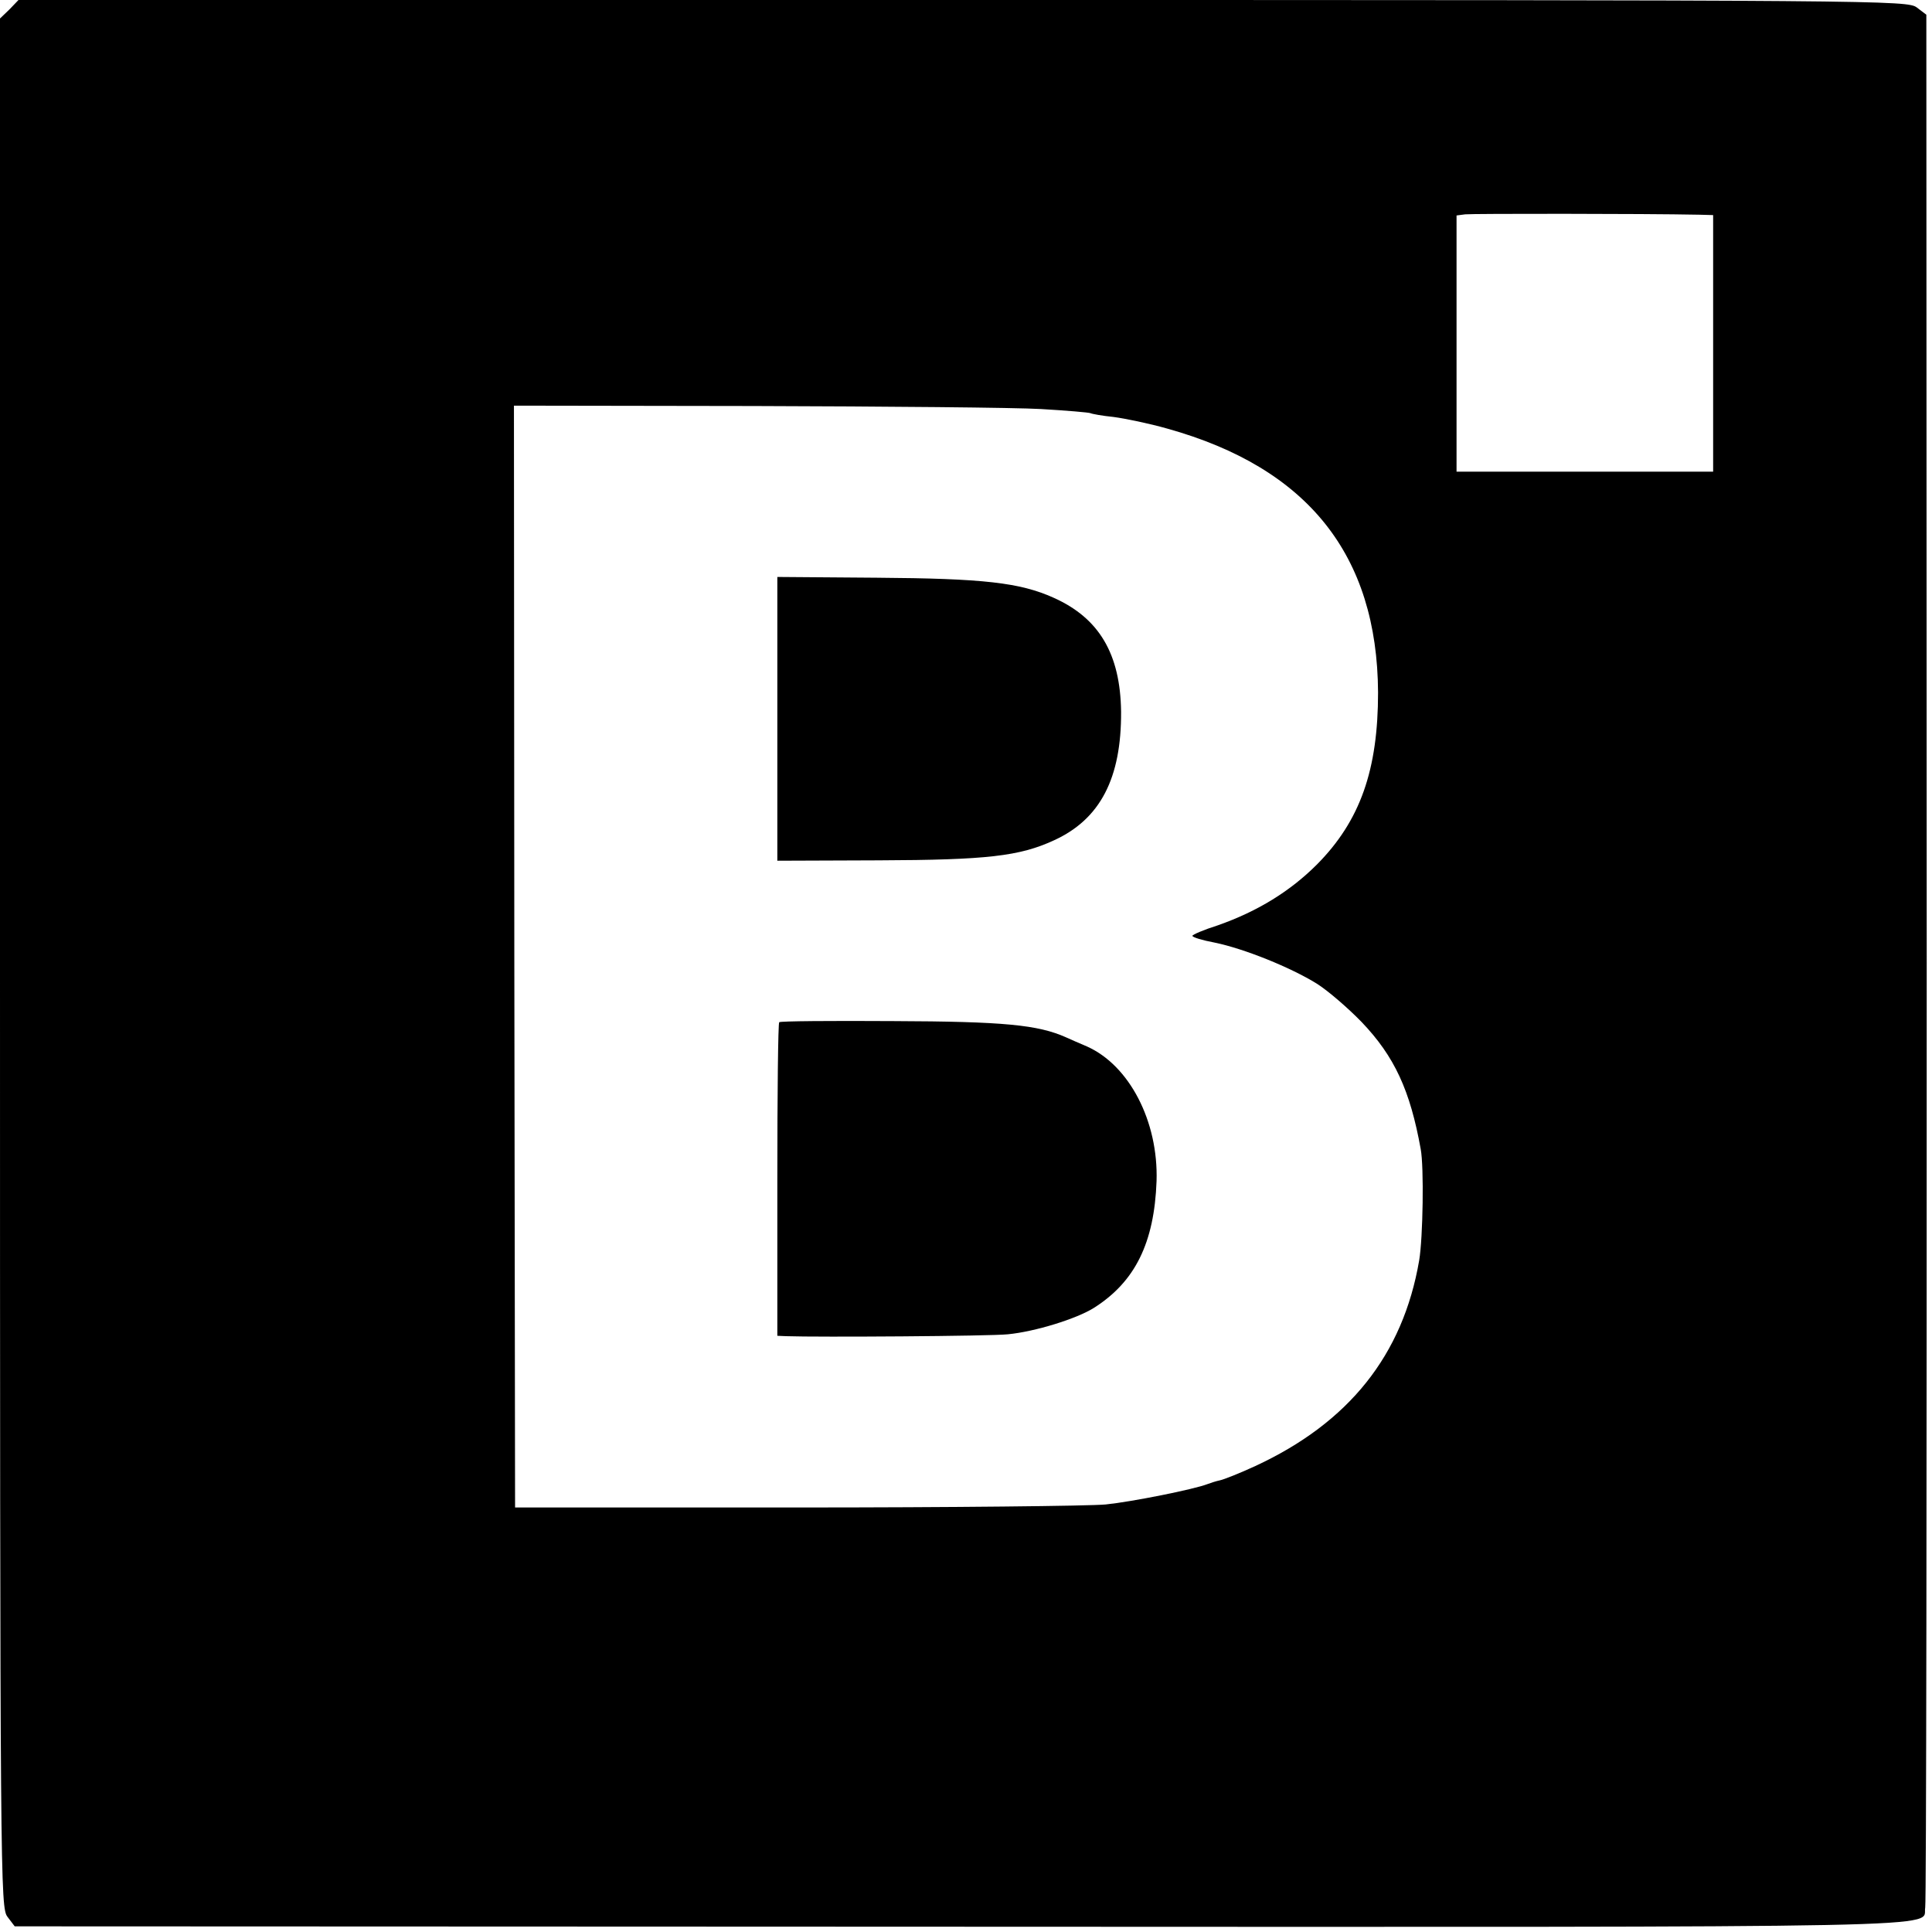 <?xml version="1.0" standalone="no"?>
<!DOCTYPE svg PUBLIC "-//W3C//DTD SVG 20010904//EN"
 "http://www.w3.org/TR/2001/REC-SVG-20010904/DTD/svg10.dtd">
<svg version="1.0" xmlns="http://www.w3.org/2000/svg"
 width="512pt" height="512pt" viewBox="0 0 512 512"
 preserveAspectRatio="xMidYMid meet">
<g transform="translate(0,512) scale(0.1,-0.1)"
fill="#000000" stroke="none">
<path d="M25 5095 l-25 -24 0 -2503 c0 -2453 1 -2503 20 -2528 l19 -25 2503
-1 c2720 -1 2550 -4 2560 51 3 12 4 1146 4 2519 l-1 2497 -25 19 c-25 19 -75
20 -2528 20 l-2503 0 -24 -25z m4478 -544 l37 -1 0 -340 0 -340 -340 0 -340 0
0 339 0 340 23 3 c18 2 473 2 620 -1z m-1744 -515 c68 -4 127 -9 131 -11 4 -2
31 -7 61 -10 30 -4 94 -17 143 -31 372 -104 556 -335 558 -699 0 -205 -47
-340 -162 -456 -71 -71 -157 -124 -262 -161 -38 -12 -68 -25 -68 -28 0 -4 27
-12 59 -18 78 -16 202 -66 271 -109 30 -19 83 -65 118 -101 88 -92 129 -182
157 -337 9 -48 6 -235 -4 -295 -43 -251 -186 -430 -434 -545 -41 -19 -84 -36
-94 -38 -10 -2 -25 -7 -33 -10 -36 -14 -201 -47 -270 -54 -41 -4 -410 -8 -820
-8 l-745 0 -2 1460 -1 1460 636 -1 c350 -1 693 -4 761 -8z"/>
<path d="M2060 3215 l0 -376 268 1 c288 1 374 11 465 53 123 56 179 165 178
341 -2 153 -58 248 -179 302 -89 40 -185 51 -469 53 l-263 2 0 -376z"/>
<path d="M2065 2411 c-3 -2 -5 -190 -5 -418 l0 -413 23 -1 c84 -3 542 0 588 5
72 7 182 41 228 70 109 69 160 172 166 336 5 158 -72 307 -185 357 -19 8 -44
19 -55 24 -74 33 -164 42 -458 43 -164 1 -300 0 -302 -3z"/>
</g>
</svg>
